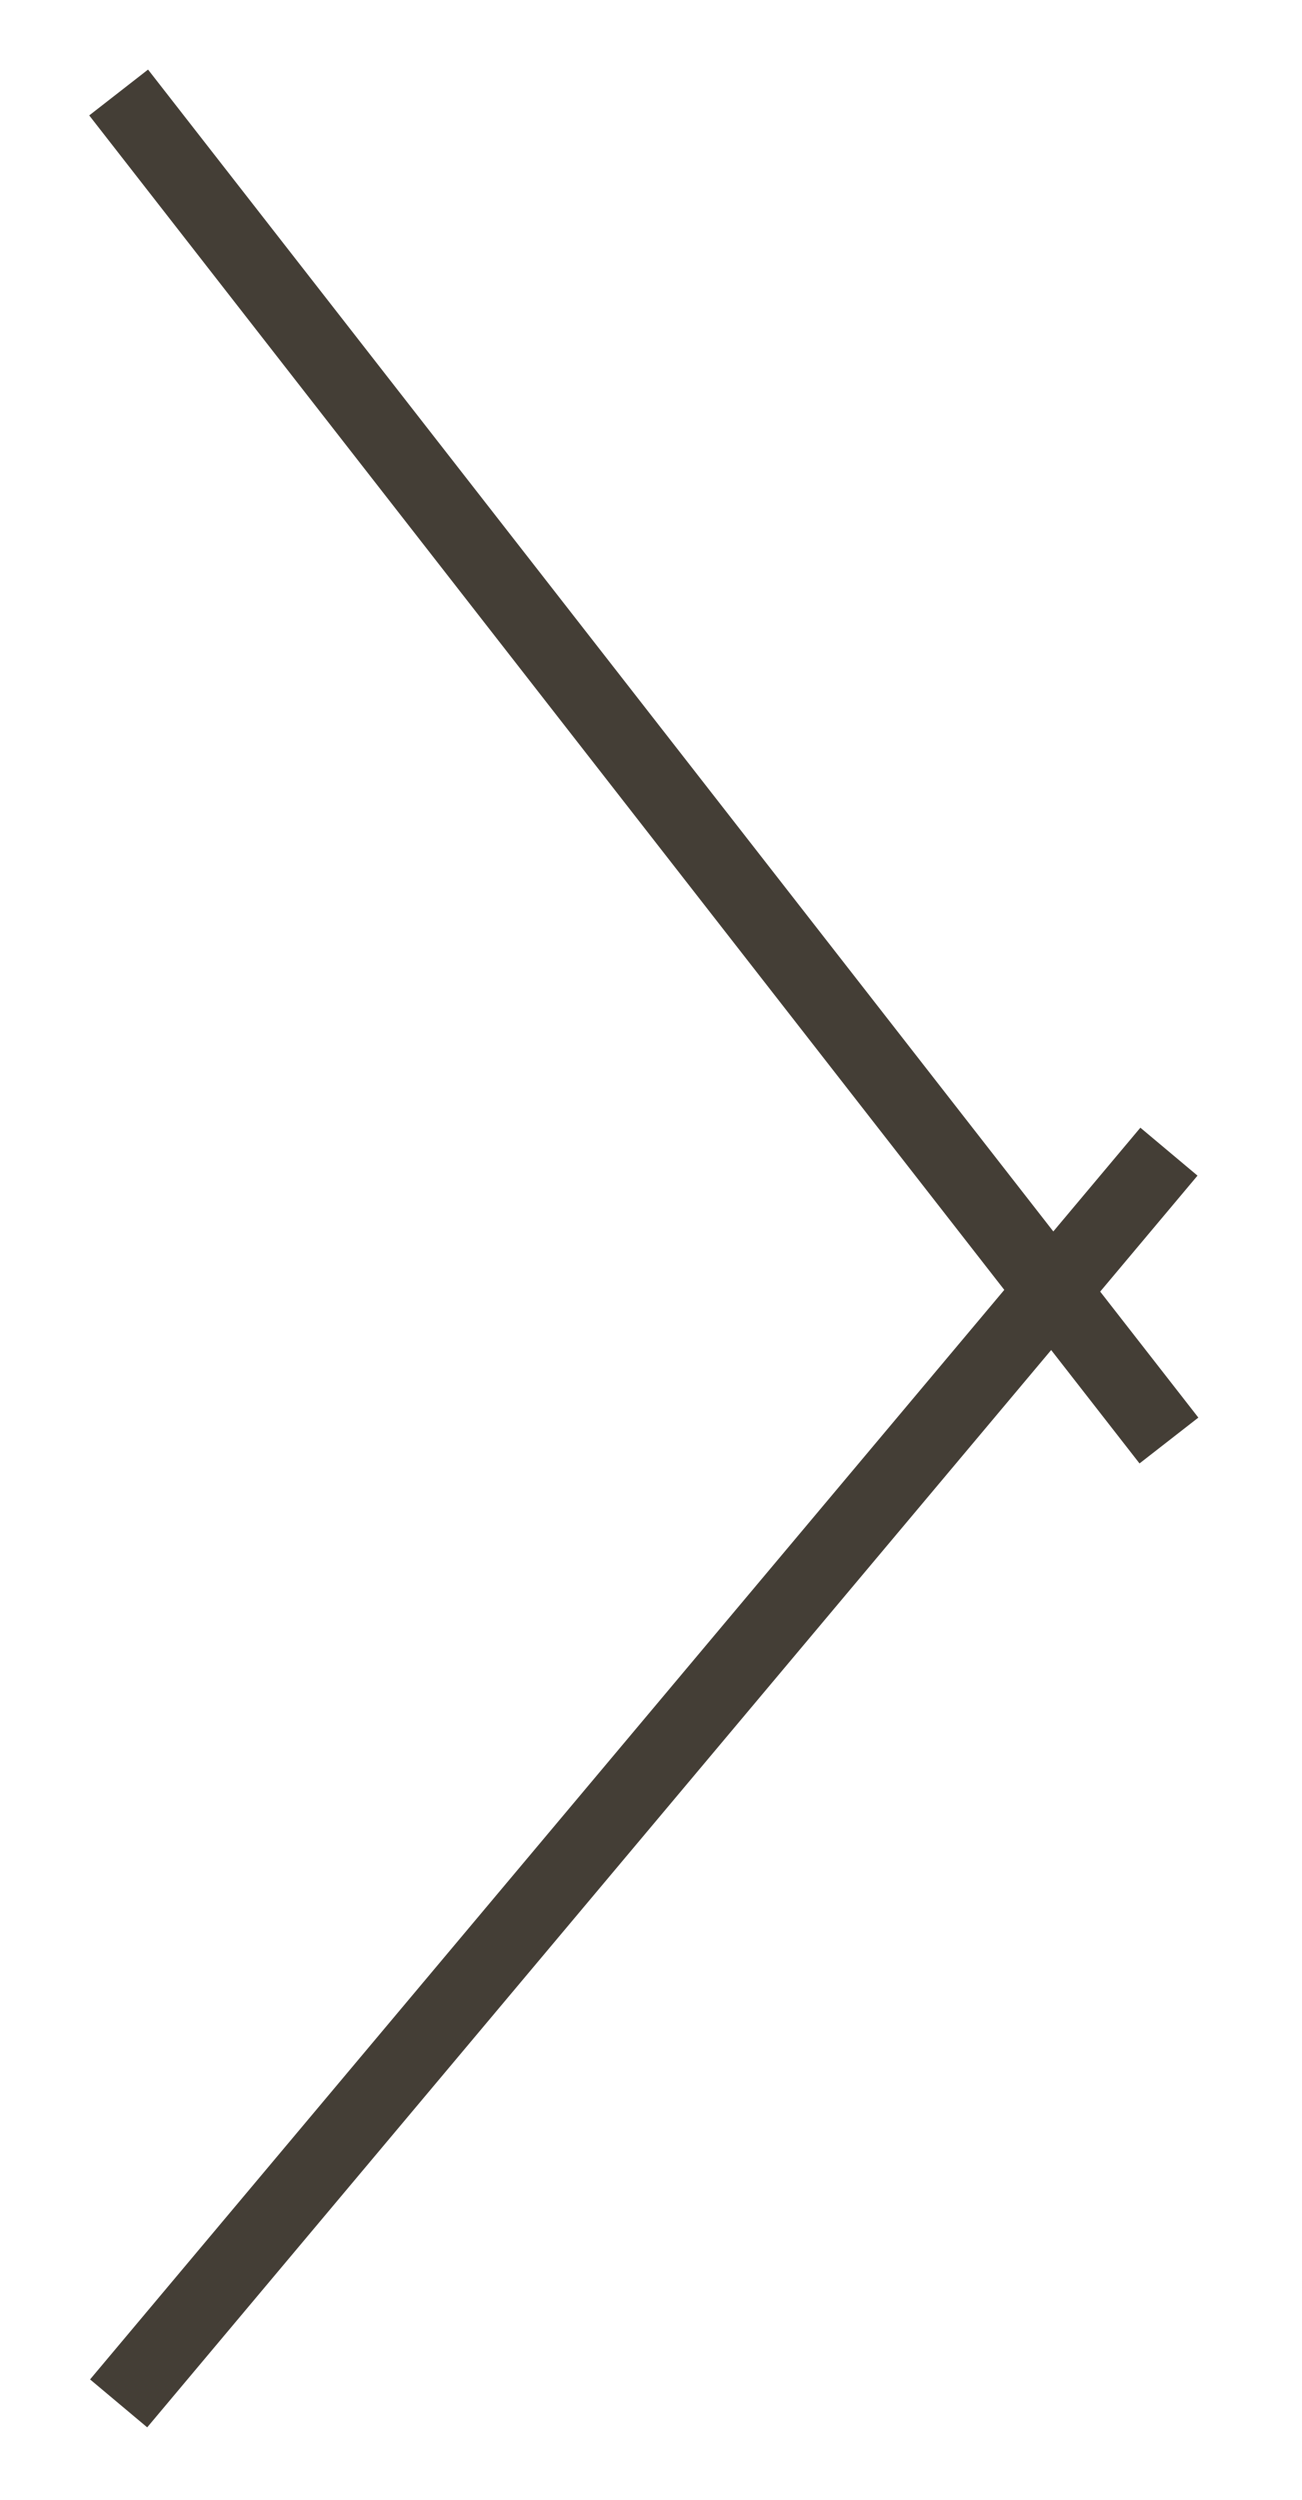 <?xml version="1.0" encoding="UTF-8"?> <svg xmlns="http://www.w3.org/2000/svg" width="25" height="48" viewBox="0 0 25 48" fill="none"> <path d="M22.445 22.112L2.278 46.145M2.278 1.776L22.445 27.658" stroke="#443E36" stroke-width="1.432"></path> </svg> 